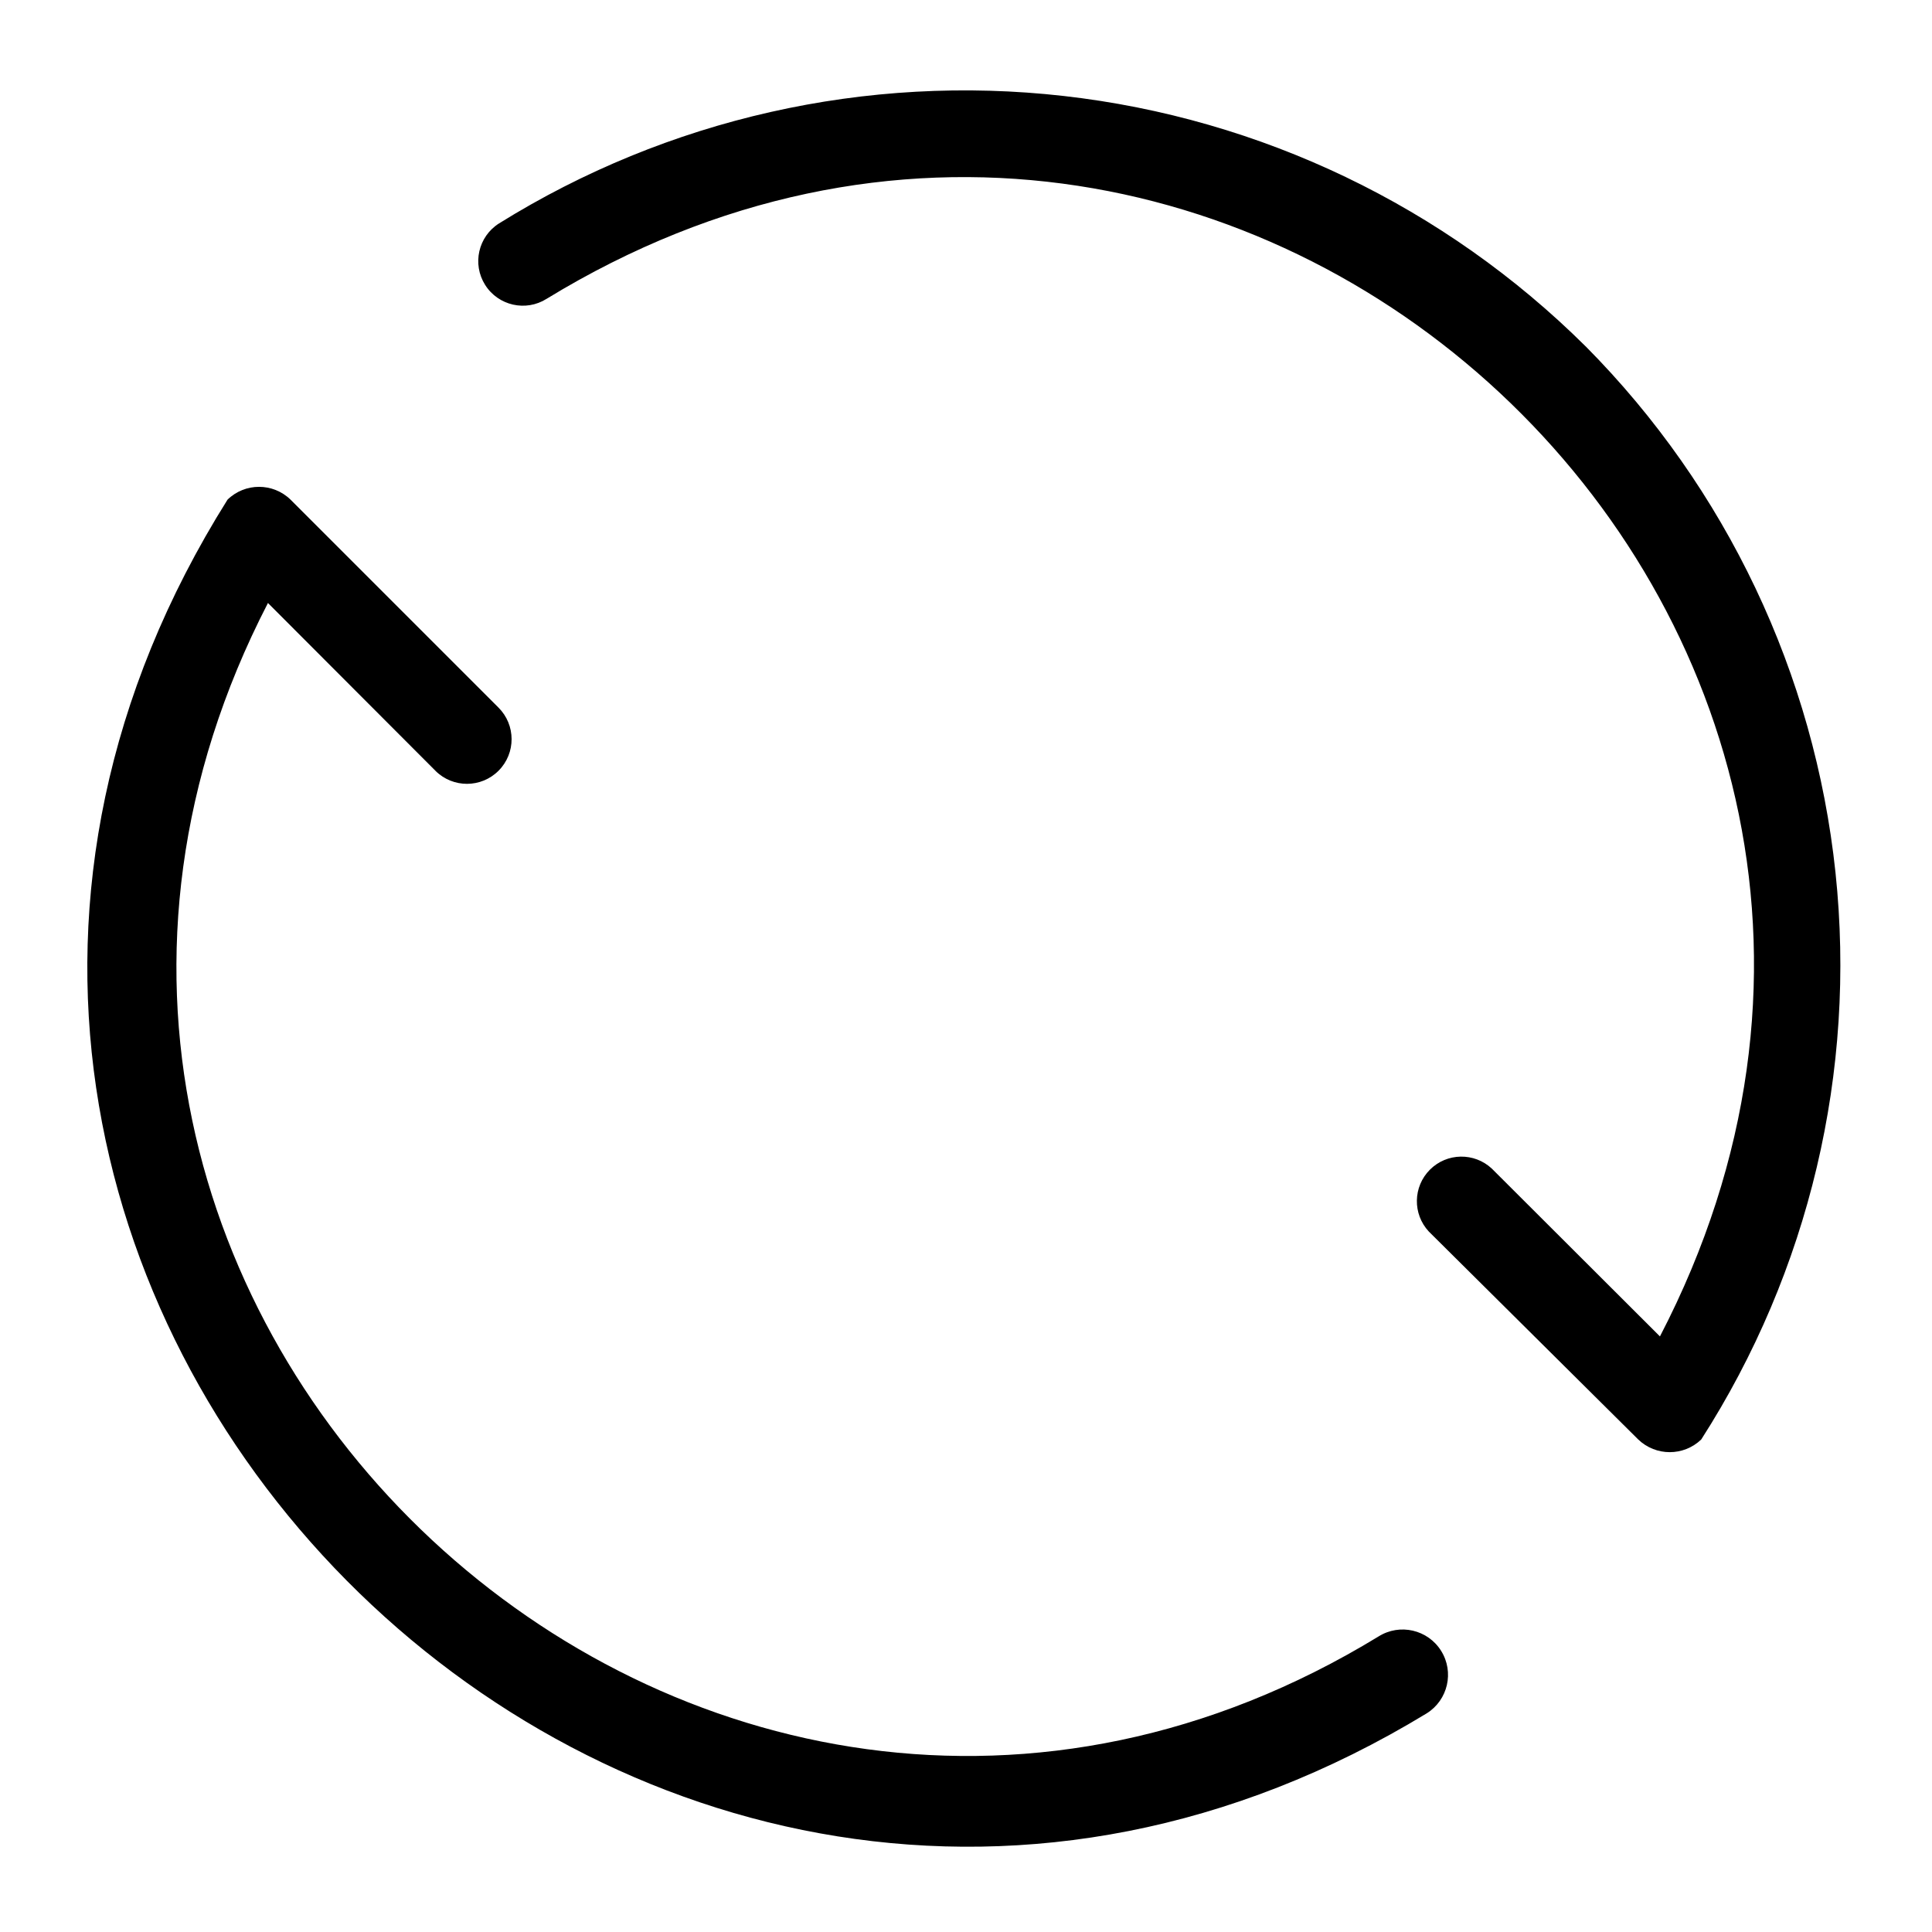 <?xml version="1.0" encoding="UTF-8"?>
<!-- Uploaded to: ICON Repo, www.svgrepo.com, Generator: ICON Repo Mixer Tools -->
<svg fill="#000000" width="800px" height="800px" version="1.1" viewBox="144 144 512 512" xmlns="http://www.w3.org/2000/svg">
 <g>
  <path d="m509.34 577.67c-180.19 109.97-390.84-86.988-294.33-273.87l44.398 44.477-0.004 0.004c4.633 4.606 12.121 4.59 16.73-0.043 4.609-4.629 4.59-12.117-0.039-16.727l-55.105-55.105c-4.644-4.519-12.043-4.519-16.688 0-130.6 207.98 108.87 448.71 317.79 321.65 5.629-3.523 7.34-10.941 3.816-16.57-3.519-5.629-10.938-7.34-16.57-3.816z"/>
  <path d="m564.21 235.79c-37.316-37.062-86.051-60.441-138.31-66.355-52.262-5.914-104.99 5.981-149.64 33.766-5.519 3.477-7.176 10.773-3.699 16.293 3.477 5.523 10.773 7.18 16.293 3.699 182-111.23 393.21 85.965 295.05 274.97l-44.559-44.477c-4.652-4.336-11.902-4.211-16.398 0.289-4.496 4.496-4.625 11.746-0.289 16.398l55.496 55.105c4.664 4.477 12.027 4.477 16.691 0 28.598-44.574 41.148-97.562 35.582-150.23-5.566-52.664-28.918-101.86-66.207-139.46z"/>
 </g>
</svg>